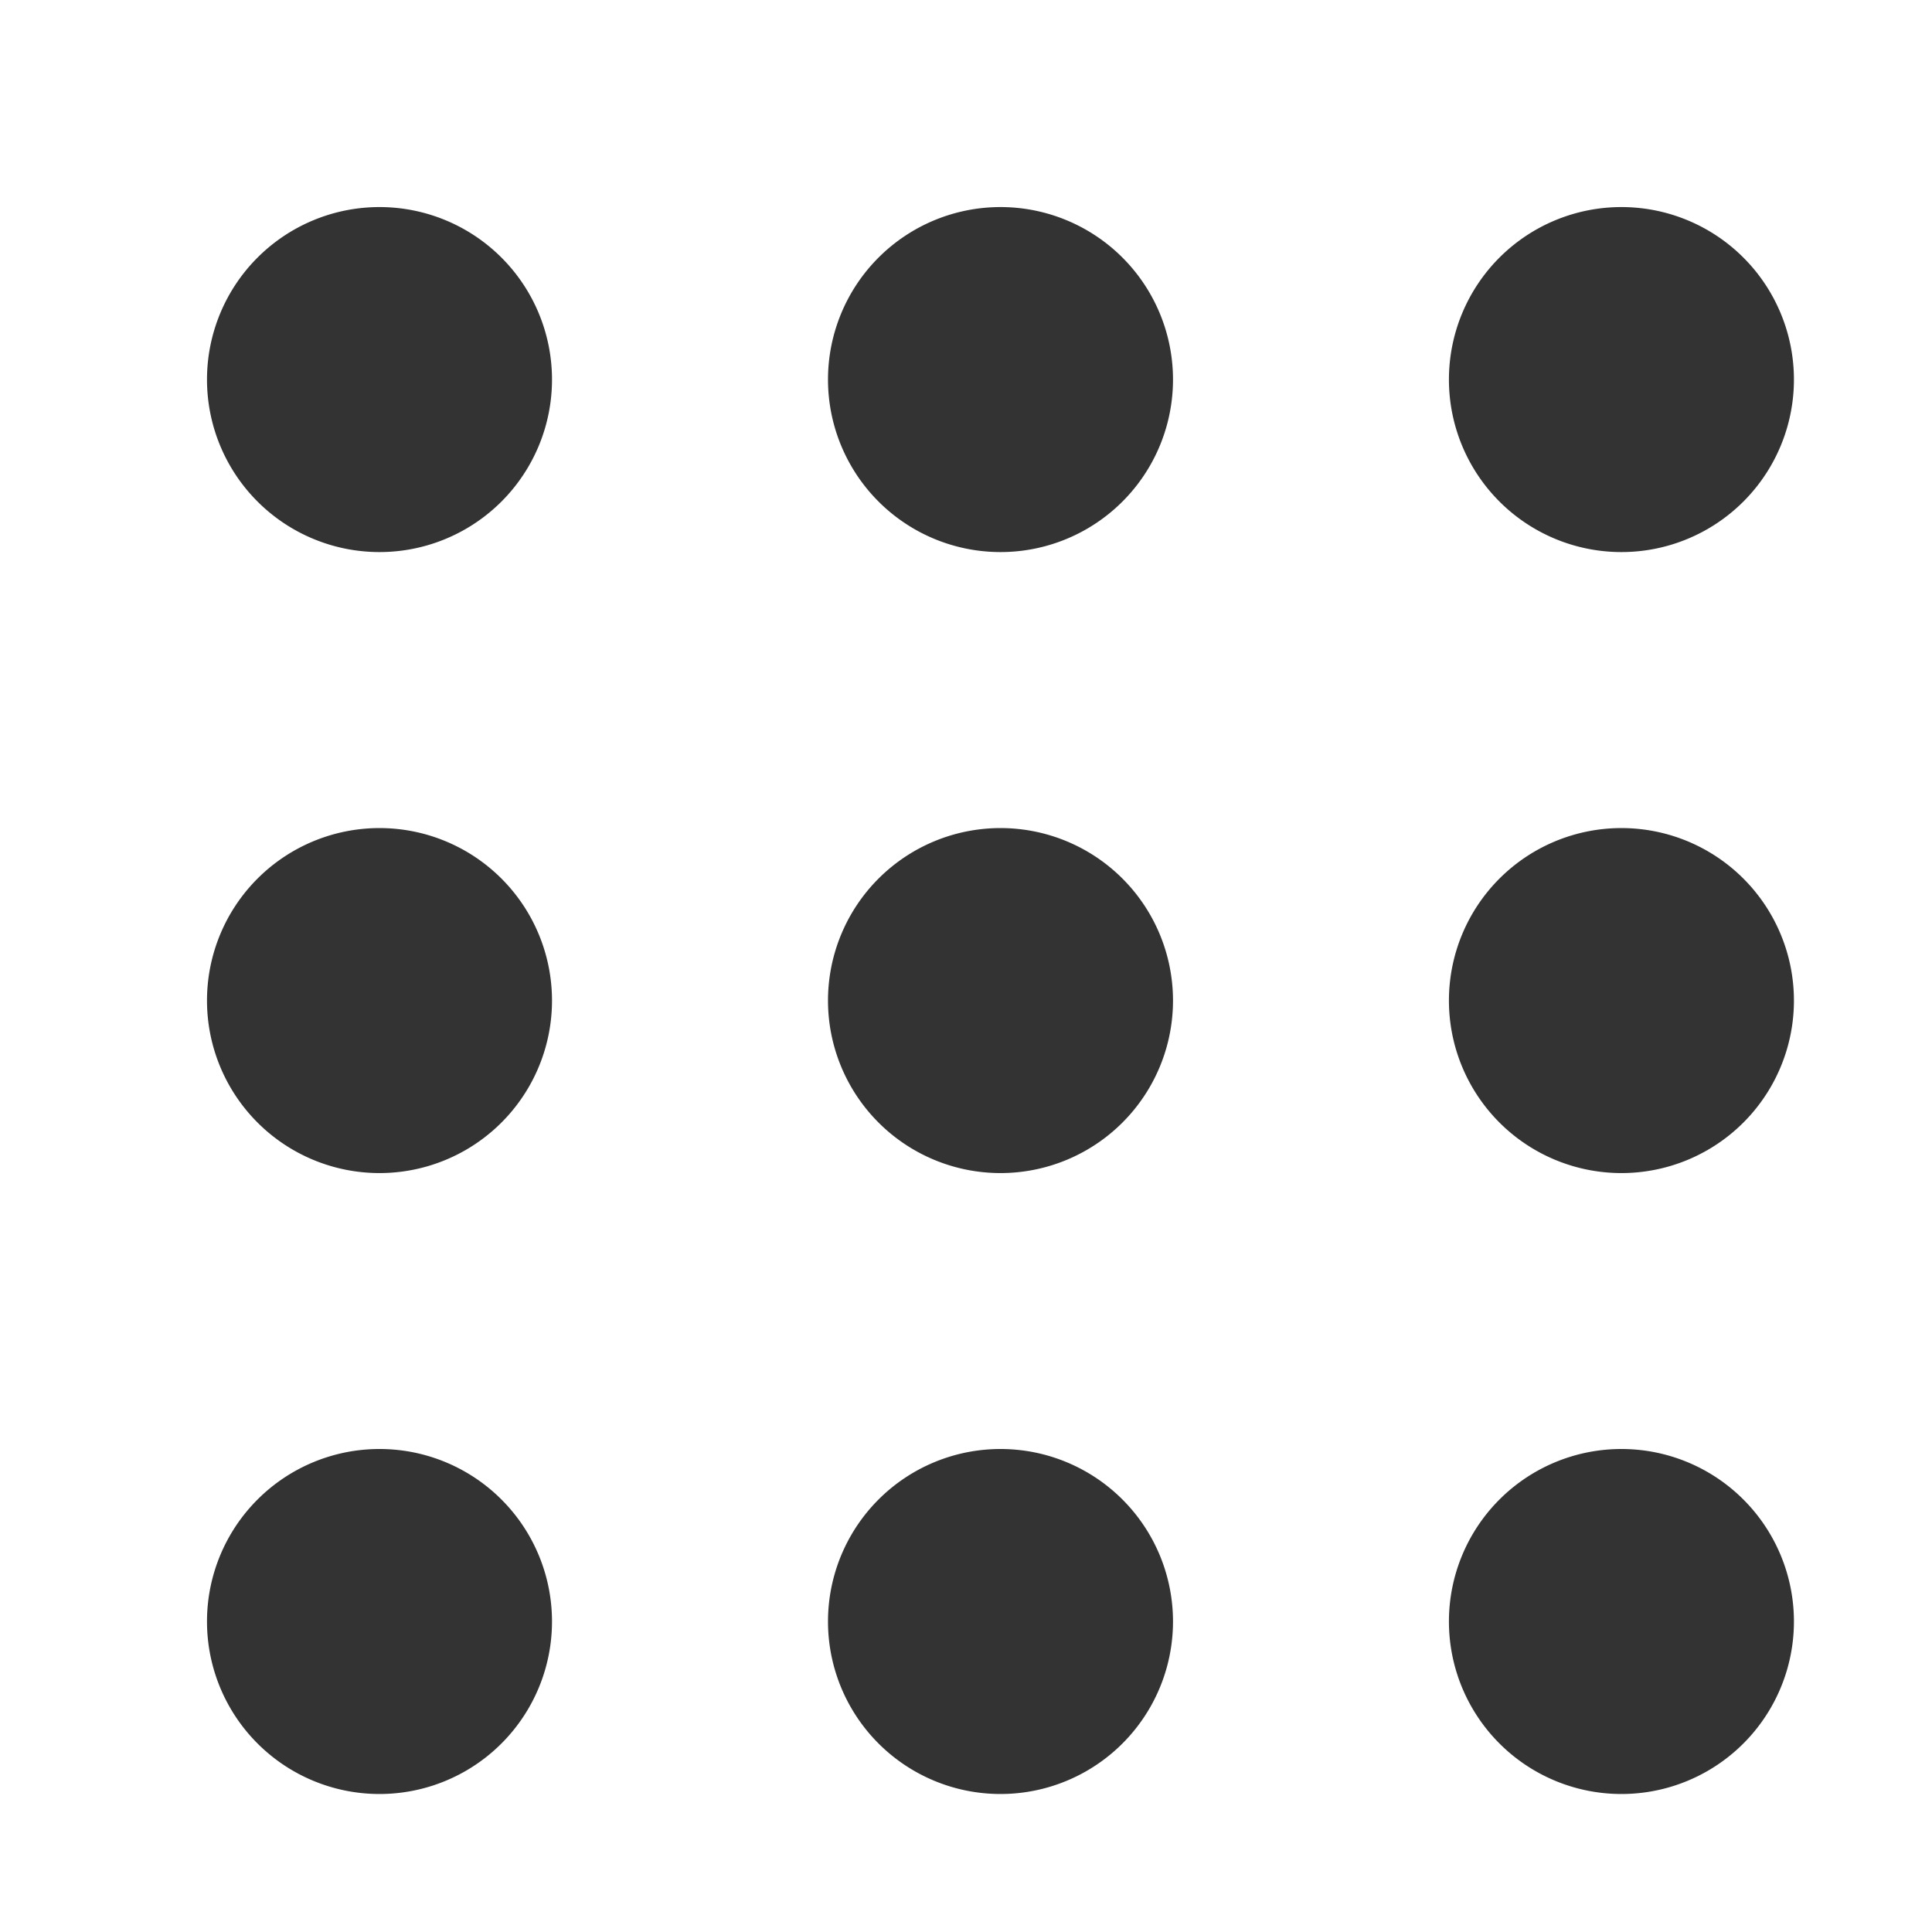 <svg id="mo_QuickSite" xmlns="http://www.w3.org/2000/svg" xmlns:xlink="http://www.w3.org/1999/xlink" width="28" height="28" viewBox="0 0 28 28">
  <defs>
    <clipPath id="clip-path">
      <rect id="사각형_191" data-name="사각형 191" width="28" height="28" transform="translate(-14798 -16280)" fill="#333"/>
    </clipPath>
    <clipPath id="clip-path-2">
      <rect id="사각형_676" data-name="사각형 676" width="26" height="26" transform="translate(-14798.001 -16280)" fill="#aaa"/>
    </clipPath>
    <clipPath id="clip-path-3">
      <rect id="사각형_193" data-name="사각형 193" width="26" height="26" transform="translate(-0.001 0)" fill="none"/>
    </clipPath>
  </defs>
  <g id="마스크_그룹_5" data-name="마스크 그룹 5" transform="translate(14798 16280)" clip-path="url(#clip-path)">
    <g id="마스크_그룹_11" data-name="마스크 그룹 11" transform="translate(1 1)" clip-path="url(#clip-path-2)">
      <g id="그룹_267" data-name="그룹 267" transform="translate(-14799.399 -16282.4)">
        <g id="그룹_266" data-name="그룹 266" transform="translate(1.4 2.4)" clip-path="url(#clip-path-3)">
          <g id="그룹_673" data-name="그룹 673" transform="translate(1.999 2.001)">
            <path id="패스_181" data-name="패스 181" d="M2.5,18.42A2.5,2.5,0,1,1,5,15.92a2.5,2.5,0,0,1-2.5,2.5" transform="translate(0 -4.42)" fill="#333"/>
            <path id="패스_182" data-name="패스 182" d="M15.92,18.42a2.5,2.5,0,1,1,2.5-2.5,2.5,2.5,0,0,1-2.5,2.5" transform="translate(-4.42 -4.42)" fill="#333"/>
            <path id="패스_183" data-name="패스 183" d="M29.339,18.42a2.5,2.5,0,1,1,2.5-2.5,2.5,2.5,0,0,1-2.5,2.5" transform="translate(-8.84 -4.42)" fill="#333"/>
            <path id="패스_184" data-name="패스 184" d="M2.5,5A2.5,2.5,0,1,1,5,2.5,2.5,2.5,0,0,1,2.5,5" fill="#333"/>
            <path id="패스_185" data-name="패스 185" d="M15.92,5a2.5,2.5,0,1,1,2.5-2.5A2.5,2.5,0,0,1,15.92,5" transform="translate(-4.42)" fill="#333"/>
            <path id="패스_186" data-name="패스 186" d="M29.339,5a2.5,2.5,0,1,1,2.5-2.5,2.5,2.5,0,0,1-2.5,2.5" transform="translate(-8.84)" fill="#333"/>
            <path id="패스_187" data-name="패스 187" d="M2.5,31.84A2.5,2.5,0,1,1,5,29.34a2.5,2.5,0,0,1-2.5,2.5" transform="translate(0 -8.841)" fill="#333"/>
            <path id="패스_188" data-name="패스 188" d="M15.92,31.84a2.5,2.5,0,1,1,2.5-2.5,2.5,2.5,0,0,1-2.5,2.5" transform="translate(-4.42 -8.841)" fill="#333"/>
            <path id="패스_189" data-name="패스 189" d="M29.339,31.84a2.5,2.5,0,1,1,2.5-2.5,2.5,2.5,0,0,1-2.5,2.5" transform="translate(-8.84 -8.841)" fill="#333"/>
          </g>
        </g>
      </g>
    </g>
  </g>
</svg>
